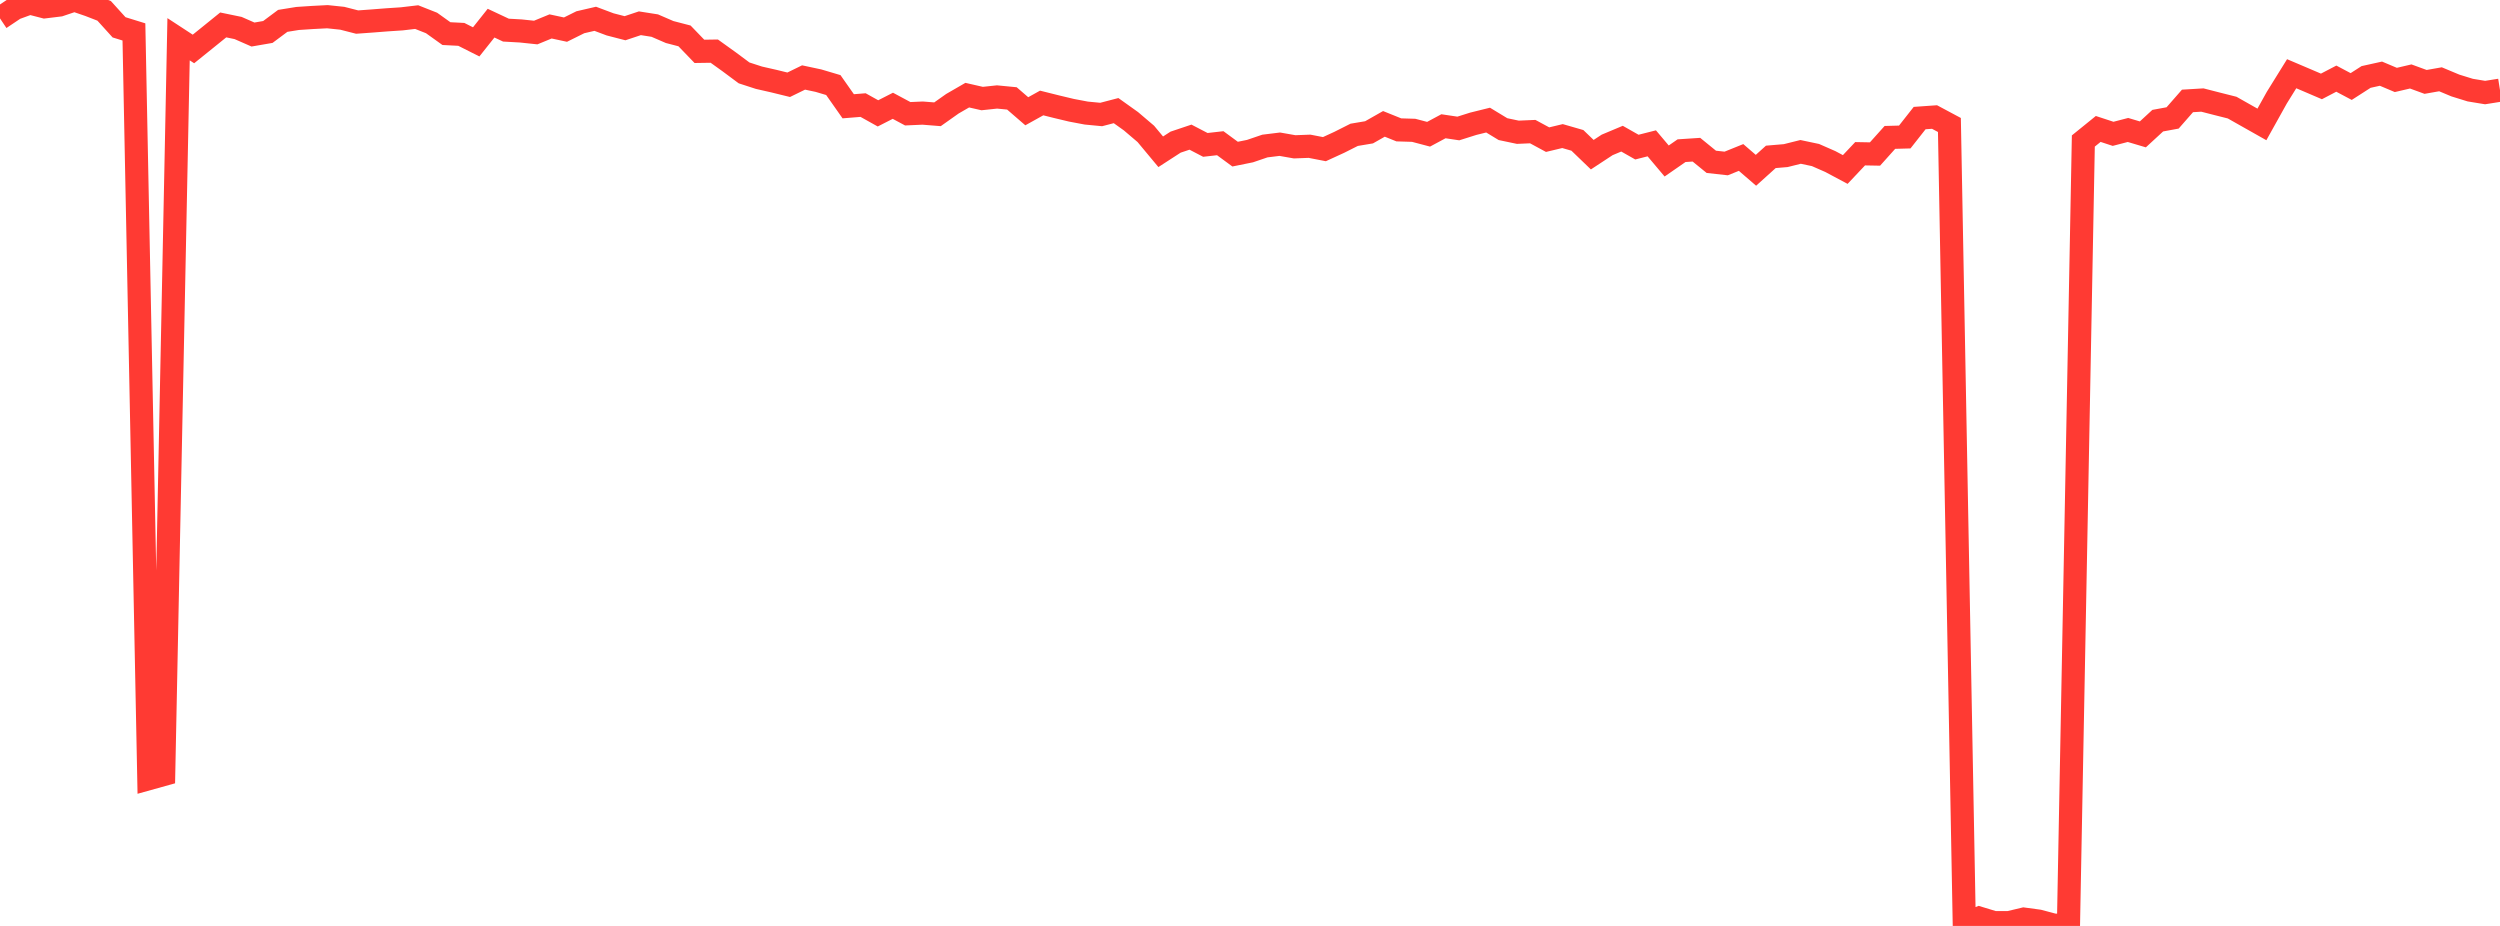 <?xml version="1.0" standalone="no"?>
<!DOCTYPE svg PUBLIC "-//W3C//DTD SVG 1.1//EN" "http://www.w3.org/Graphics/SVG/1.1/DTD/svg11.dtd">

<svg width="135" height="50" viewBox="0 0 135 50" preserveAspectRatio="none" 
  xmlns="http://www.w3.org/2000/svg"
  xmlns:xlink="http://www.w3.org/1999/xlink">


<polyline points="0.0, 0.993 0.804, 0.455 1.607, 0.161 2.411, 0.369 3.214, 0.271 4.018, 0.0 4.821, 0.275 5.625, 0.587 6.429, 1.475 7.232, 1.724 8.036, 42.046 8.839, 41.822 9.643, 2.119 10.446, 2.644 11.25, 1.996 12.054, 1.346 12.857, 1.512 13.661, 1.865 14.464, 1.726 15.268, 1.127 16.071, 0.997 16.875, 0.944 17.679, 0.902 18.482, 0.986 19.286, 1.192 20.089, 1.134 20.893, 1.071 21.696, 1.018 22.5, 0.923 23.304, 1.24 24.107, 1.815 24.911, 1.856 25.714, 2.261 26.518, 1.25 27.321, 1.627 28.125, 1.672 28.929, 1.757 29.732, 1.427 30.536, 1.6 31.339, 1.201 32.143, 1.015 32.946, 1.316 33.75, 1.524 34.554, 1.256 35.357, 1.382 36.161, 1.73 36.964, 1.939 37.768, 2.773 38.571, 2.761 39.375, 3.338 40.179, 3.936 40.982, 4.197 41.786, 4.38 42.589, 4.577 43.393, 4.184 44.196, 4.355 45.0, 4.594 45.804, 5.739 46.607, 5.674 47.411, 6.122 48.214, 5.712 49.018, 6.143 49.821, 6.107 50.625, 6.171 51.429, 5.602 52.232, 5.138 53.036, 5.322 53.839, 5.236 54.643, 5.314 55.446, 6.008 56.25, 5.561 57.054, 5.762 57.857, 5.954 58.661, 6.106 59.464, 6.183 60.268, 5.973 61.071, 6.546 61.875, 7.23 62.679, 8.196 63.482, 7.676 64.286, 7.406 65.089, 7.824 65.893, 7.733 66.696, 8.323 67.5, 8.16 68.304, 7.886 69.107, 7.787 69.911, 7.928 70.714, 7.898 71.518, 8.054 72.321, 7.685 73.125, 7.28 73.929, 7.145 74.732, 6.689 75.536, 7.013 76.339, 7.037 77.143, 7.249 77.946, 6.818 78.75, 6.938 79.554, 6.684 80.357, 6.485 81.161, 6.973 81.964, 7.142 82.768, 7.107 83.571, 7.541 84.375, 7.348 85.179, 7.58 85.982, 8.353 86.786, 7.825 87.589, 7.488 88.393, 7.944 89.196, 7.74 90.0, 8.694 90.804, 8.137 91.607, 8.084 92.411, 8.739 93.214, 8.828 94.018, 8.503 94.821, 9.196 95.625, 8.471 96.429, 8.403 97.232, 8.202 98.036, 8.372 98.839, 8.724 99.643, 9.153 100.446, 8.302 101.25, 8.317 102.054, 7.42 102.857, 7.398 103.661, 6.376 104.464, 6.319 105.268, 6.749 106.071, 49.903 106.875, 49.578 107.679, 49.822 108.482, 49.823 109.286, 49.631 110.089, 49.74 110.893, 49.954 111.696, 50.0 112.5, 7.614 113.304, 6.963 114.107, 7.227 114.911, 7.018 115.714, 7.257 116.518, 6.516 117.321, 6.368 118.125, 5.45 118.929, 5.402 119.732, 5.608 120.536, 5.811 121.339, 6.265 122.143, 6.719 122.946, 5.277 123.75, 3.981 124.554, 4.323 125.357, 4.667 126.161, 4.247 126.964, 4.673 127.768, 4.156 128.571, 3.978 129.375, 4.317 130.179, 4.129 130.982, 4.423 131.786, 4.281 132.589, 4.617 133.393, 4.866 134.196, 4.998 135.0, 4.87" fill="none" stroke="#ff3a33" stroke-width="1.25"/>

</svg>